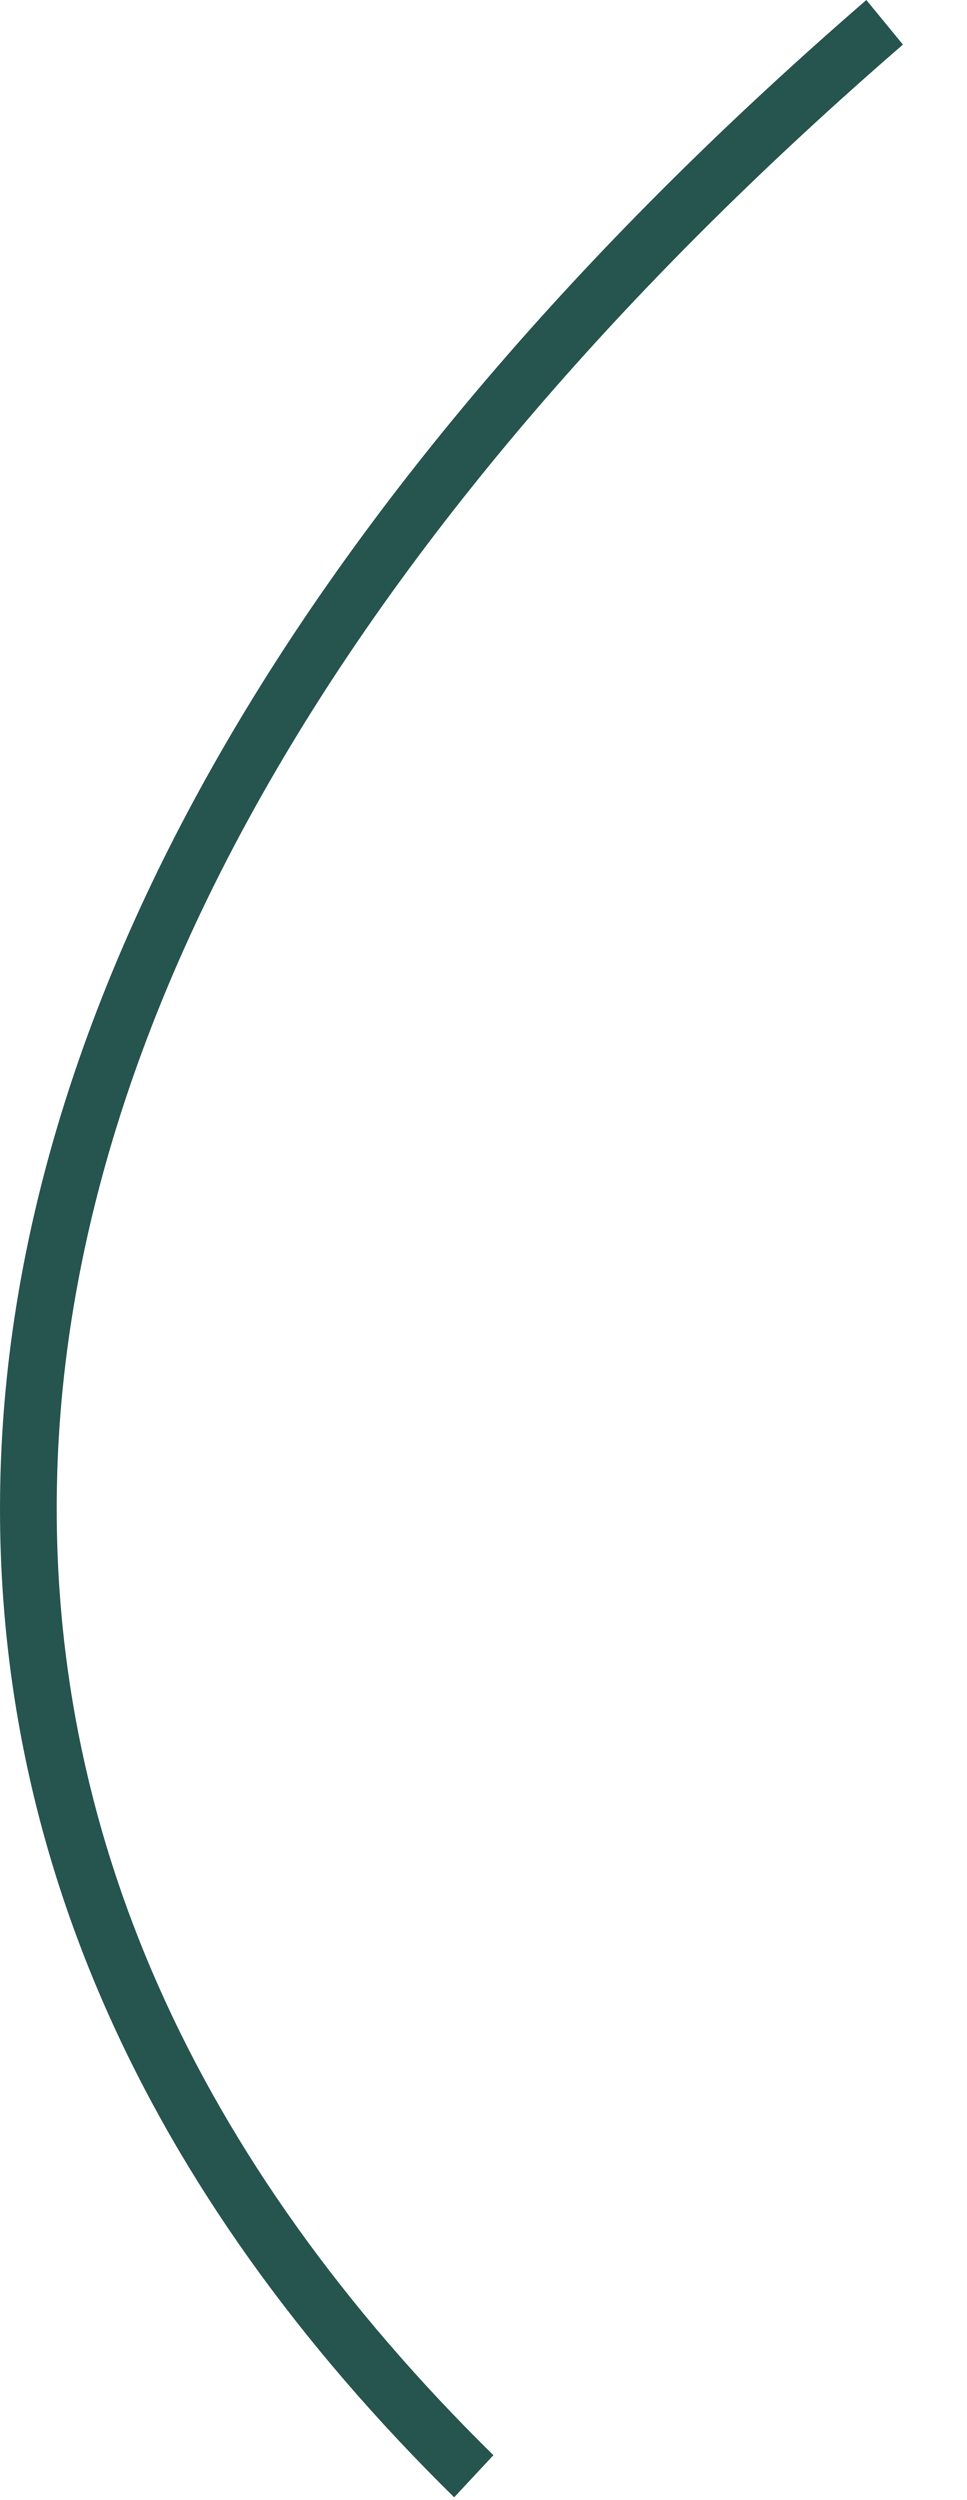 <?xml version="1.0" encoding="utf-8"?>
<svg xmlns="http://www.w3.org/2000/svg" fill="none" height="100%" overflow="visible" preserveAspectRatio="none" style="display: block;" viewBox="0 0 12 31" width="100%">
<path d="M10.751 0C3.909 5.92 0.193 12.219 0.008 18.217C-0.137 22.861 1.756 27.151 5.636 30.965L6.123 30.443C2.394 26.777 0.574 22.671 0.711 18.239C0.89 12.453 4.519 6.337 11.205 0.553L10.751 0Z" fill="#26544E" id="path278"/>
</svg>